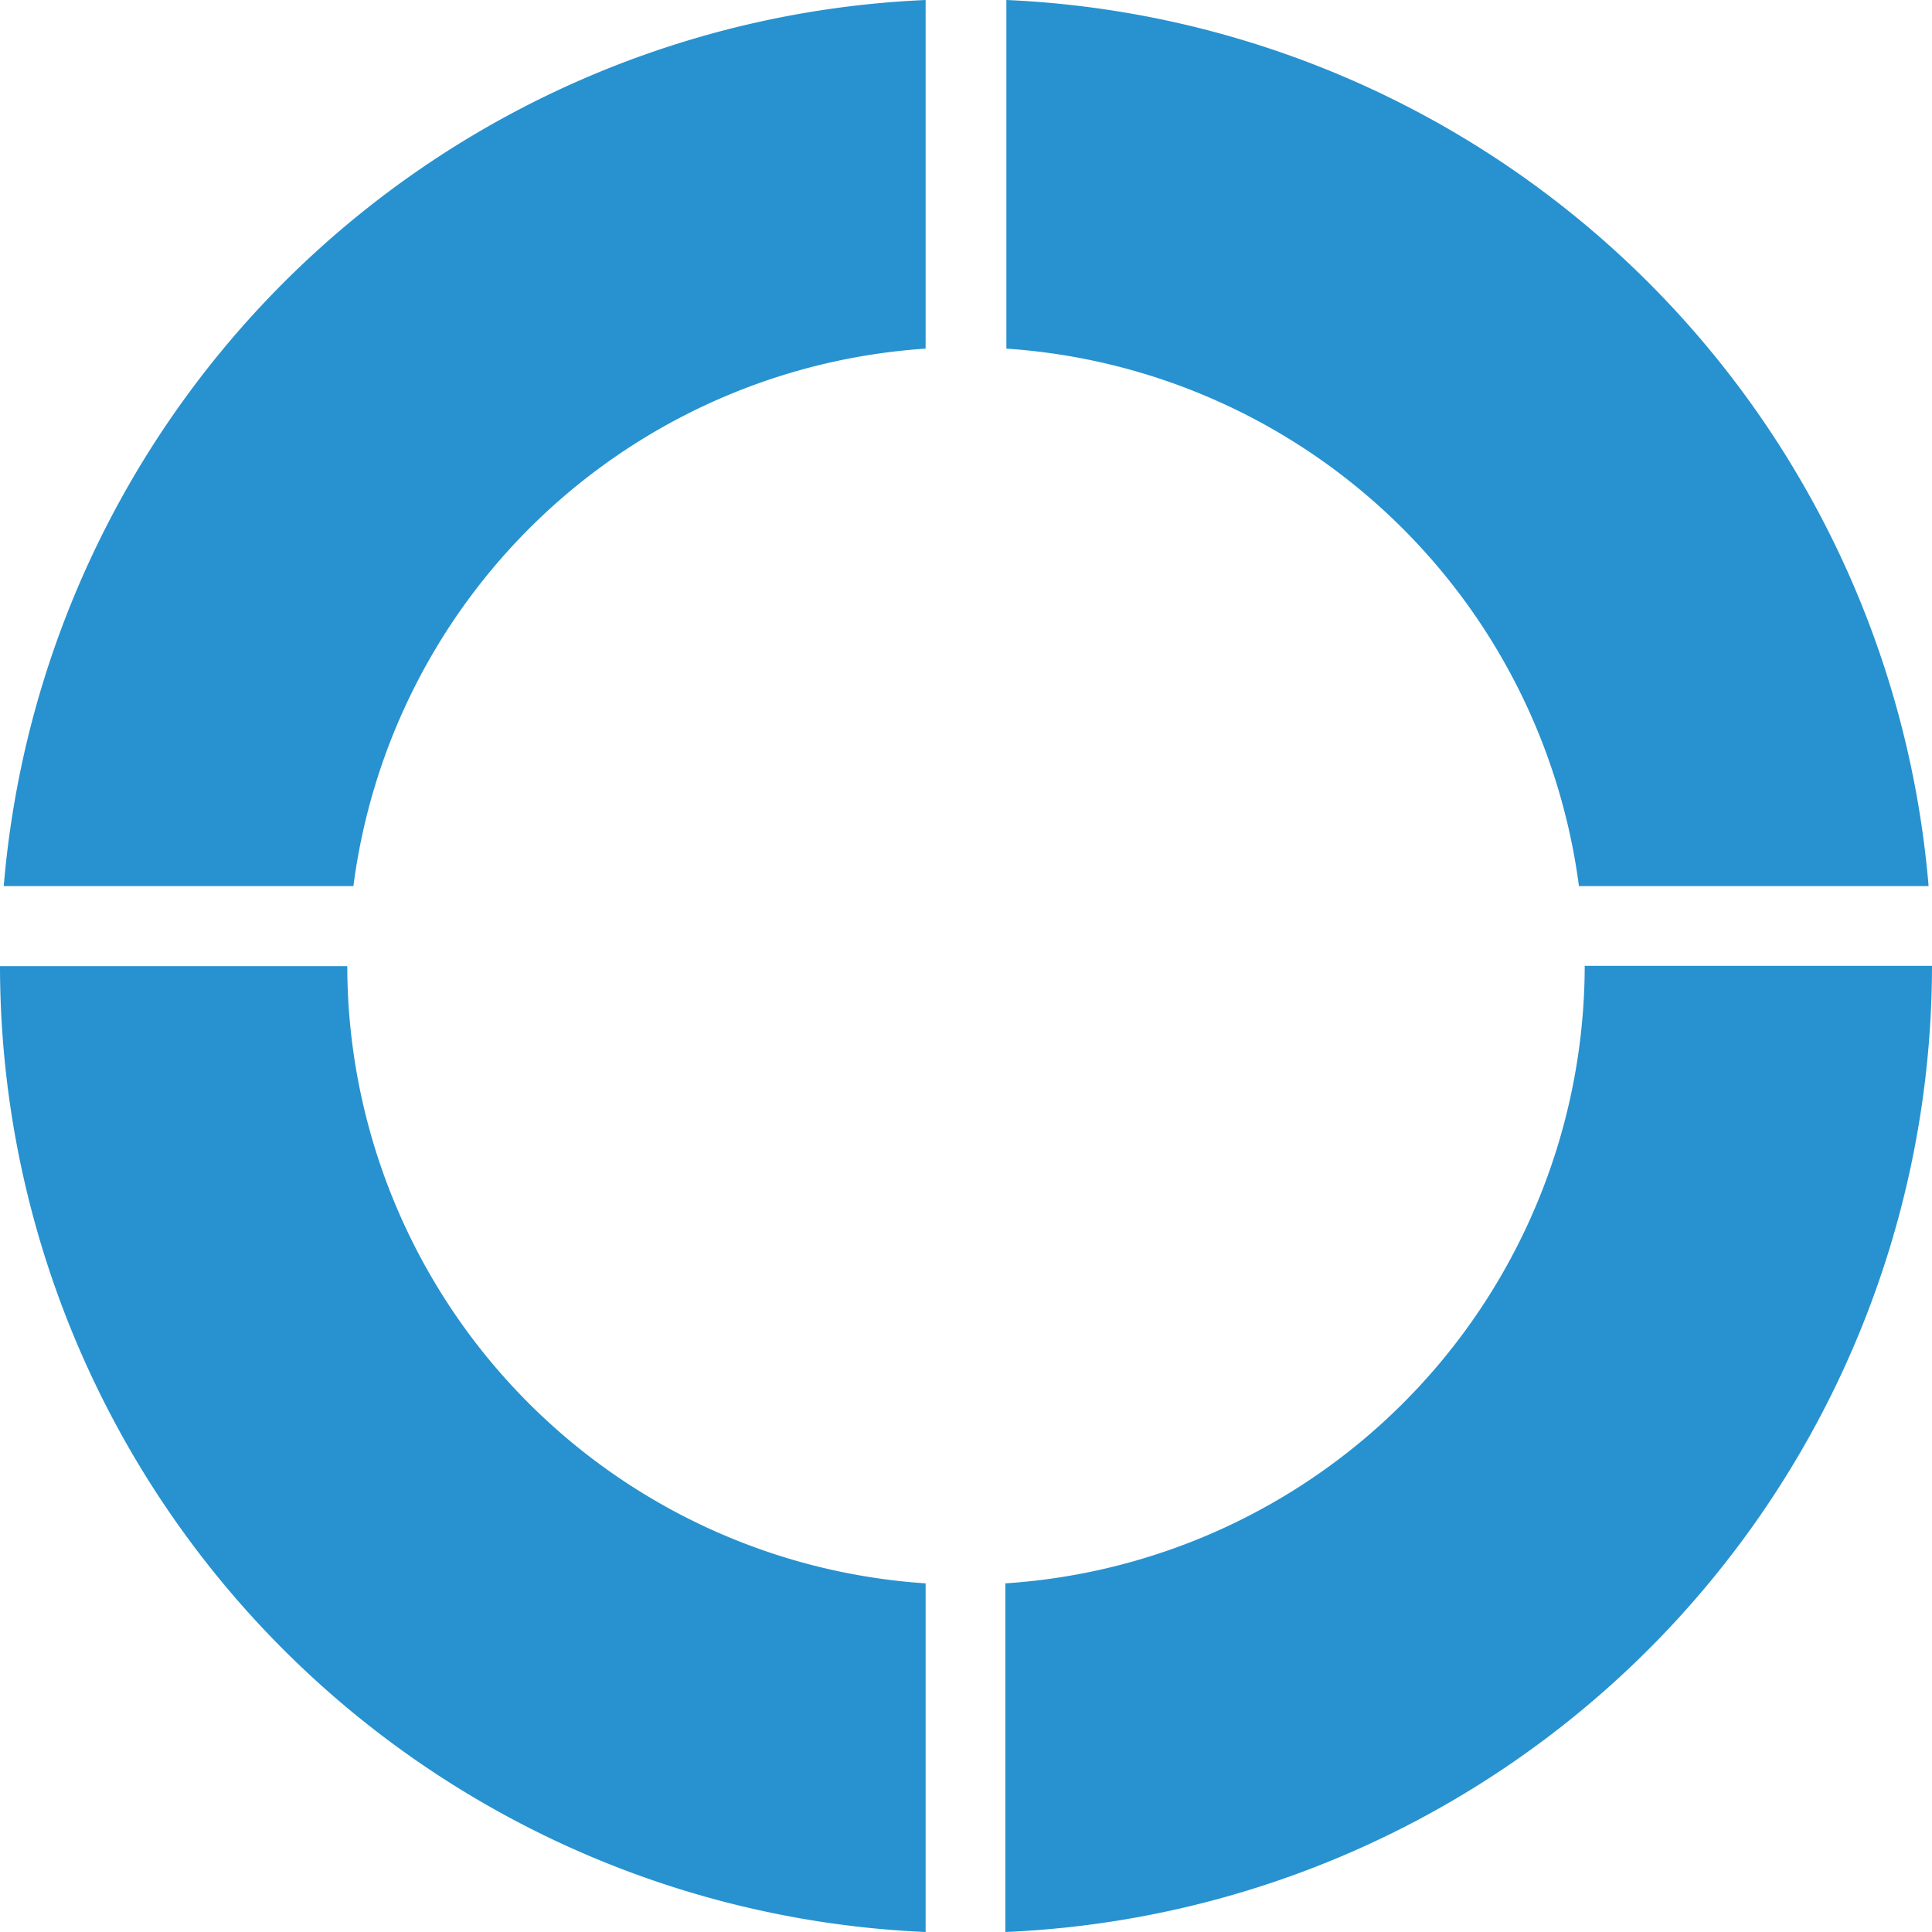 <?xml version="1.0" encoding="UTF-8"?> <svg xmlns="http://www.w3.org/2000/svg" viewBox="0 0 56.69 56.69"> <defs> <style>.cls-1{fill:#2792cf;}</style> </defs> <g id="Layer_2" data-name="Layer 2"> <g id="Layer_1-2" data-name="Layer 1"> <path class="cls-1" d="M.11,26H10.37A18.14,18.14,0,0,1,27.16,10.23V0A28.39,28.39,0,0,0,.11,26Z"></path> <path class="cls-1" d="M46.33,26H56.59A28.4,28.4,0,0,0,29.53,0V10.23A18.17,18.17,0,0,1,46.33,26Z"></path> <path class="cls-1" d="M46.5,28.34a18.19,18.19,0,0,1-17,18.12V56.69A28.4,28.4,0,0,0,56.69,28.34H46.5Z"></path> <path class="cls-1" d="M10.19,28.35H0A28.39,28.39,0,0,0,27.16,56.69V46.46A18.18,18.18,0,0,1,10.19,28.35Z"></path> </g> </g> </svg> 